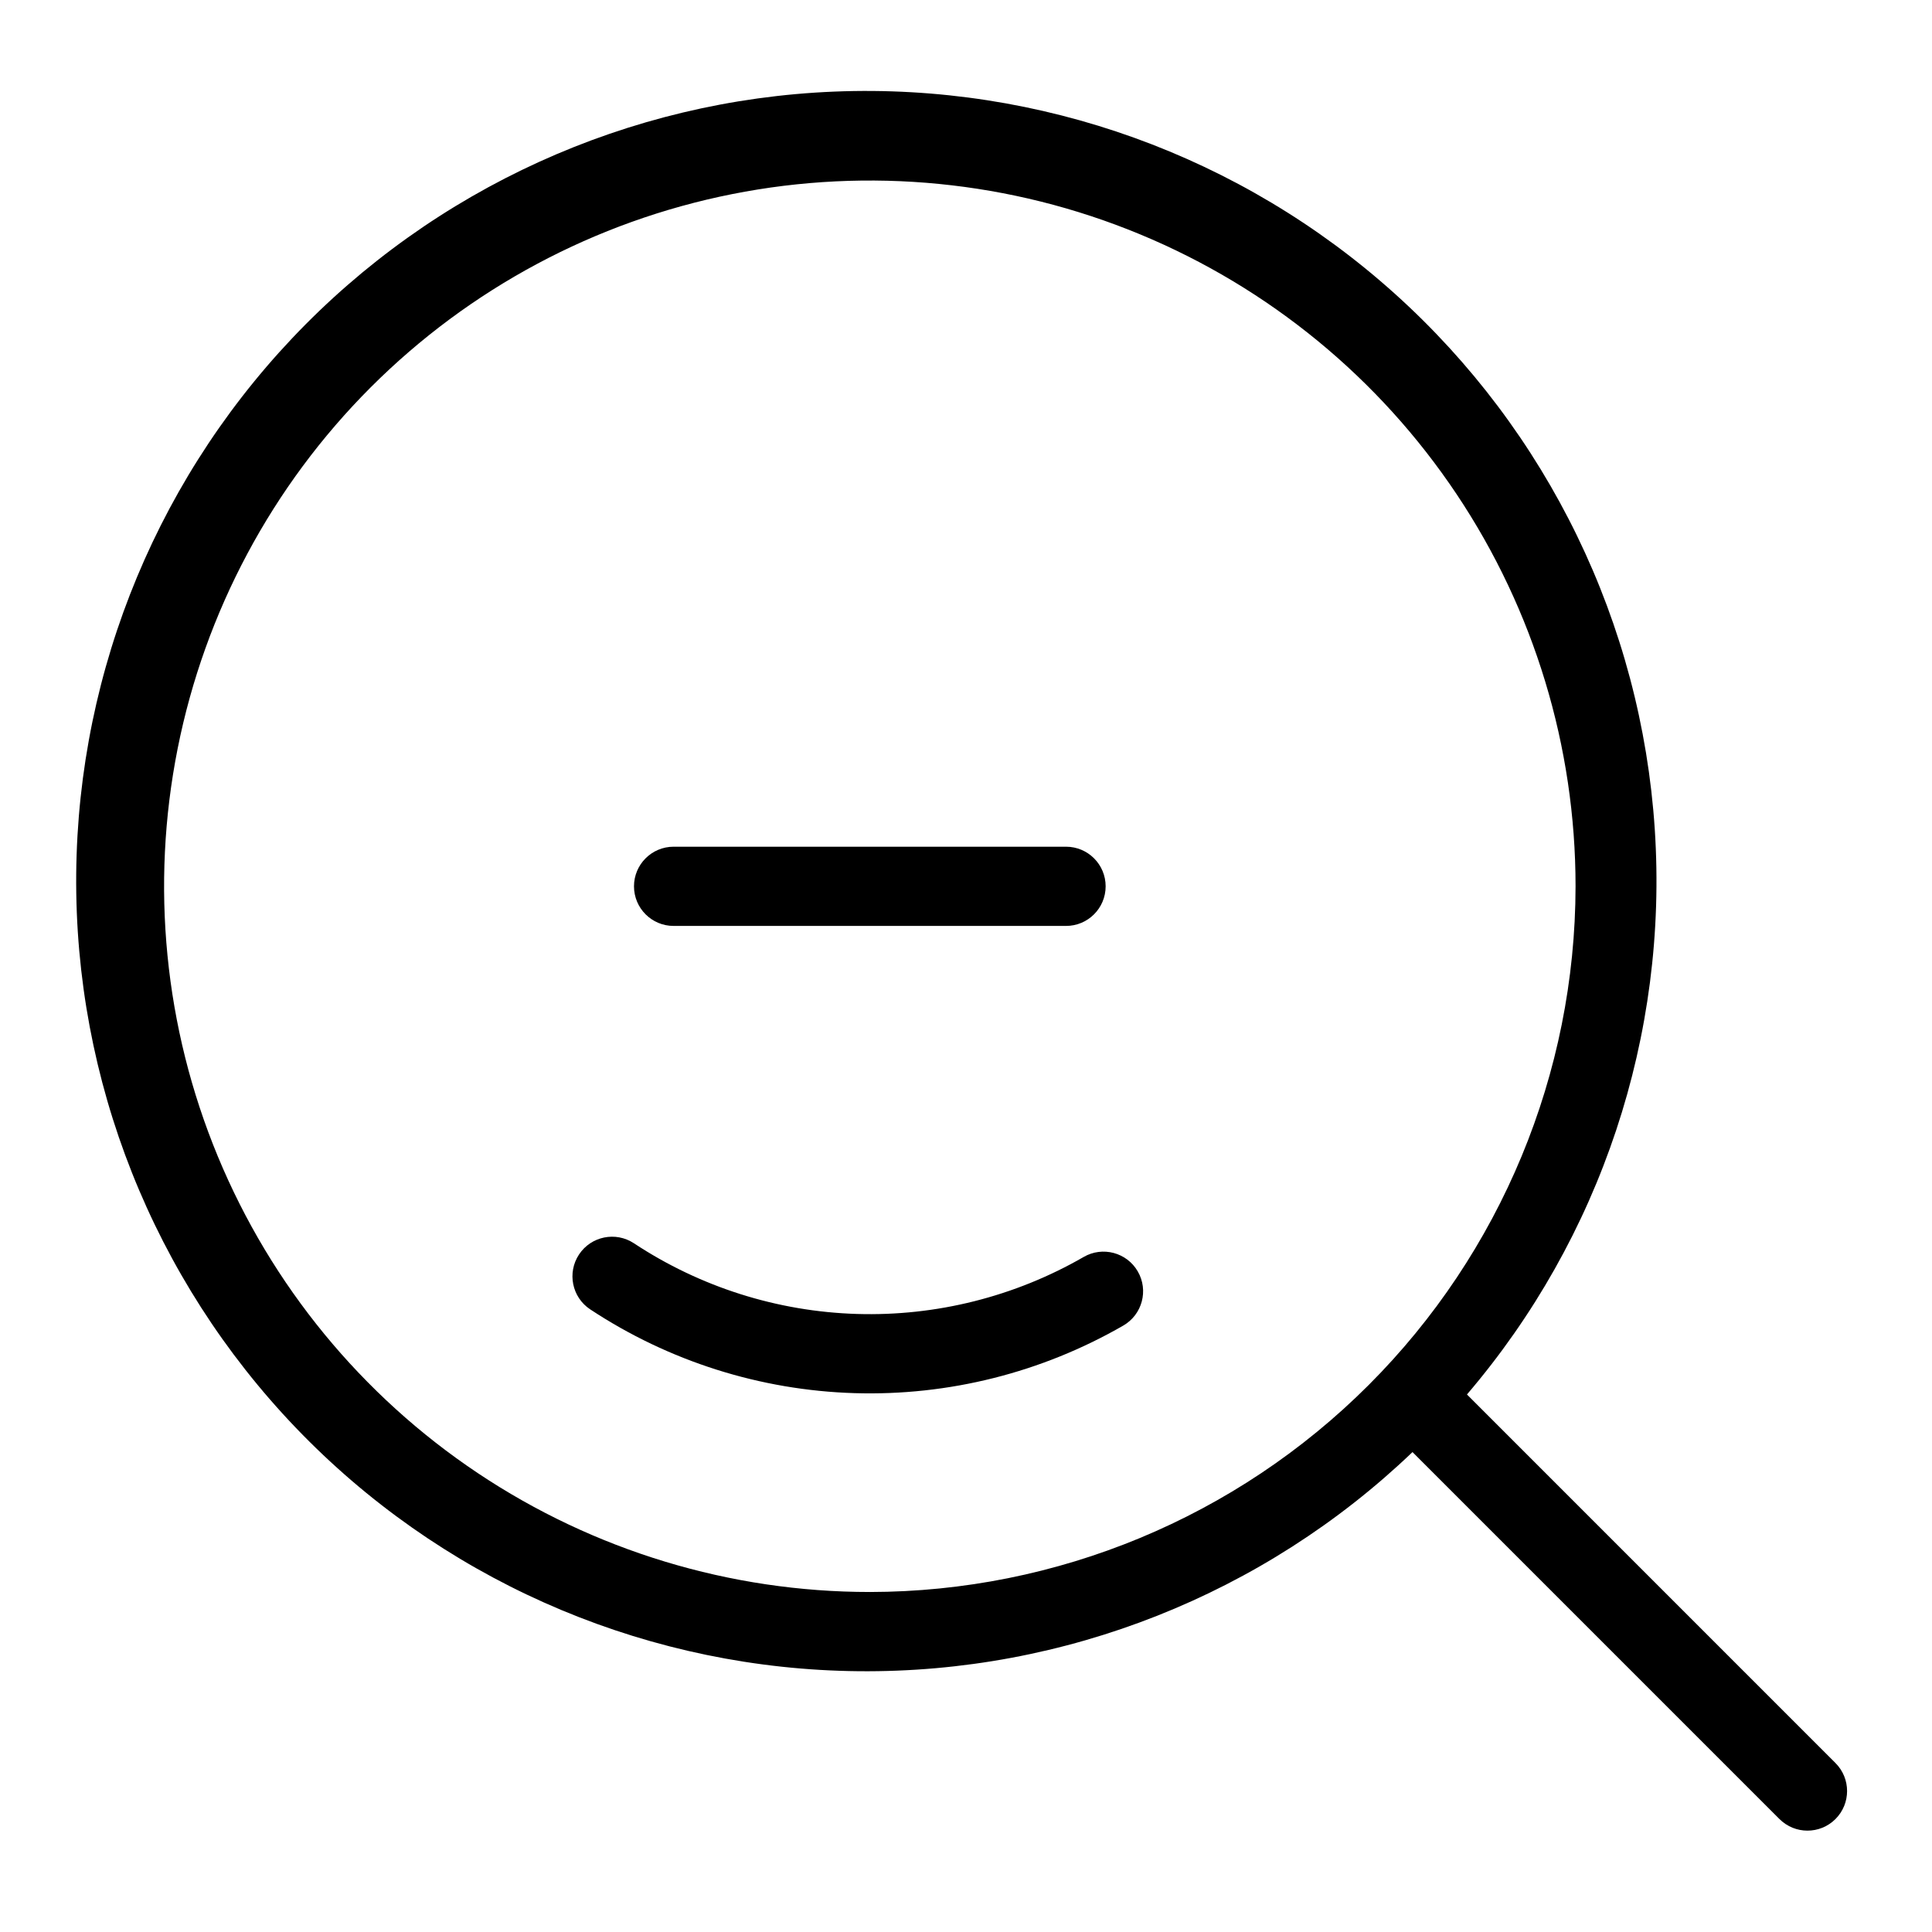<?xml version="1.0" encoding="UTF-8"?>
<!-- Uploaded to: ICON Repo, www.svgrepo.com, Generator: ICON Repo Mixer Tools -->
<svg fill="#000000" width="800px" height="800px" version="1.1" viewBox="144 144 512 512" xmlns="http://www.w3.org/2000/svg">
 <g>
  <path d="m431.18 477.11c-18.246 10.512-39.055 15.742-60.102 15.102-21.051-0.641-41.504-7.125-59.074-18.727-4.836-3.199-11.352-1.875-14.551 2.957-3.203 4.836-1.879 11.352 2.957 14.551 20.832 13.758 45.082 21.445 70.035 22.203 24.949 0.758 49.621-5.445 71.25-17.914 5.019-2.902 6.734-9.324 3.828-14.344-2.902-5.019-9.328-6.734-14.344-3.828z"/>
  <path d="m532.76 513.55c35.492-41.523 53.355-95.273 49.773-149.78-3.582-54.512-28.32-105.46-68.941-141.98-40.621-36.523-93.906-55.727-148.49-53.516-54.582 2.215-106.14 25.668-143.67 65.359-37.527 39.691-58.062 92.48-57.219 147.1 0.844 54.621 22.996 106.75 61.734 145.26 38.738 38.516 90.992 60.367 145.62 60.895 54.625 0.523 107.29-20.316 146.76-58.074l97.246 97.25h0.004c4.098 4.098 10.742 4.098 14.84 0 4.102-4.098 4.102-10.742 0-14.844zm-158.24 52.348-0.004-0.004c-36.988 0.004-73.148-10.965-103.91-31.516-30.754-20.551-54.727-49.762-68.883-83.934-14.156-34.176-17.859-71.781-10.645-108.06 7.219-36.281 25.031-69.605 51.188-95.762s59.48-43.969 95.758-51.184c36.281-7.219 73.887-3.512 108.06 10.645 34.176 14.152 63.383 38.125 83.934 68.883 20.551 30.754 31.52 66.914 31.52 103.91-0.059 49.582-19.777 97.121-54.84 132.18-35.062 35.062-82.598 54.785-132.18 54.84z"/>
  <path d="m322.51 389.38h104c5.797 0 10.496-4.699 10.496-10.496s-4.699-10.496-10.496-10.496h-104c-5.797 0-10.496 4.699-10.496 10.496s4.699 10.496 10.496 10.496z"/>
 </g>
</svg>
